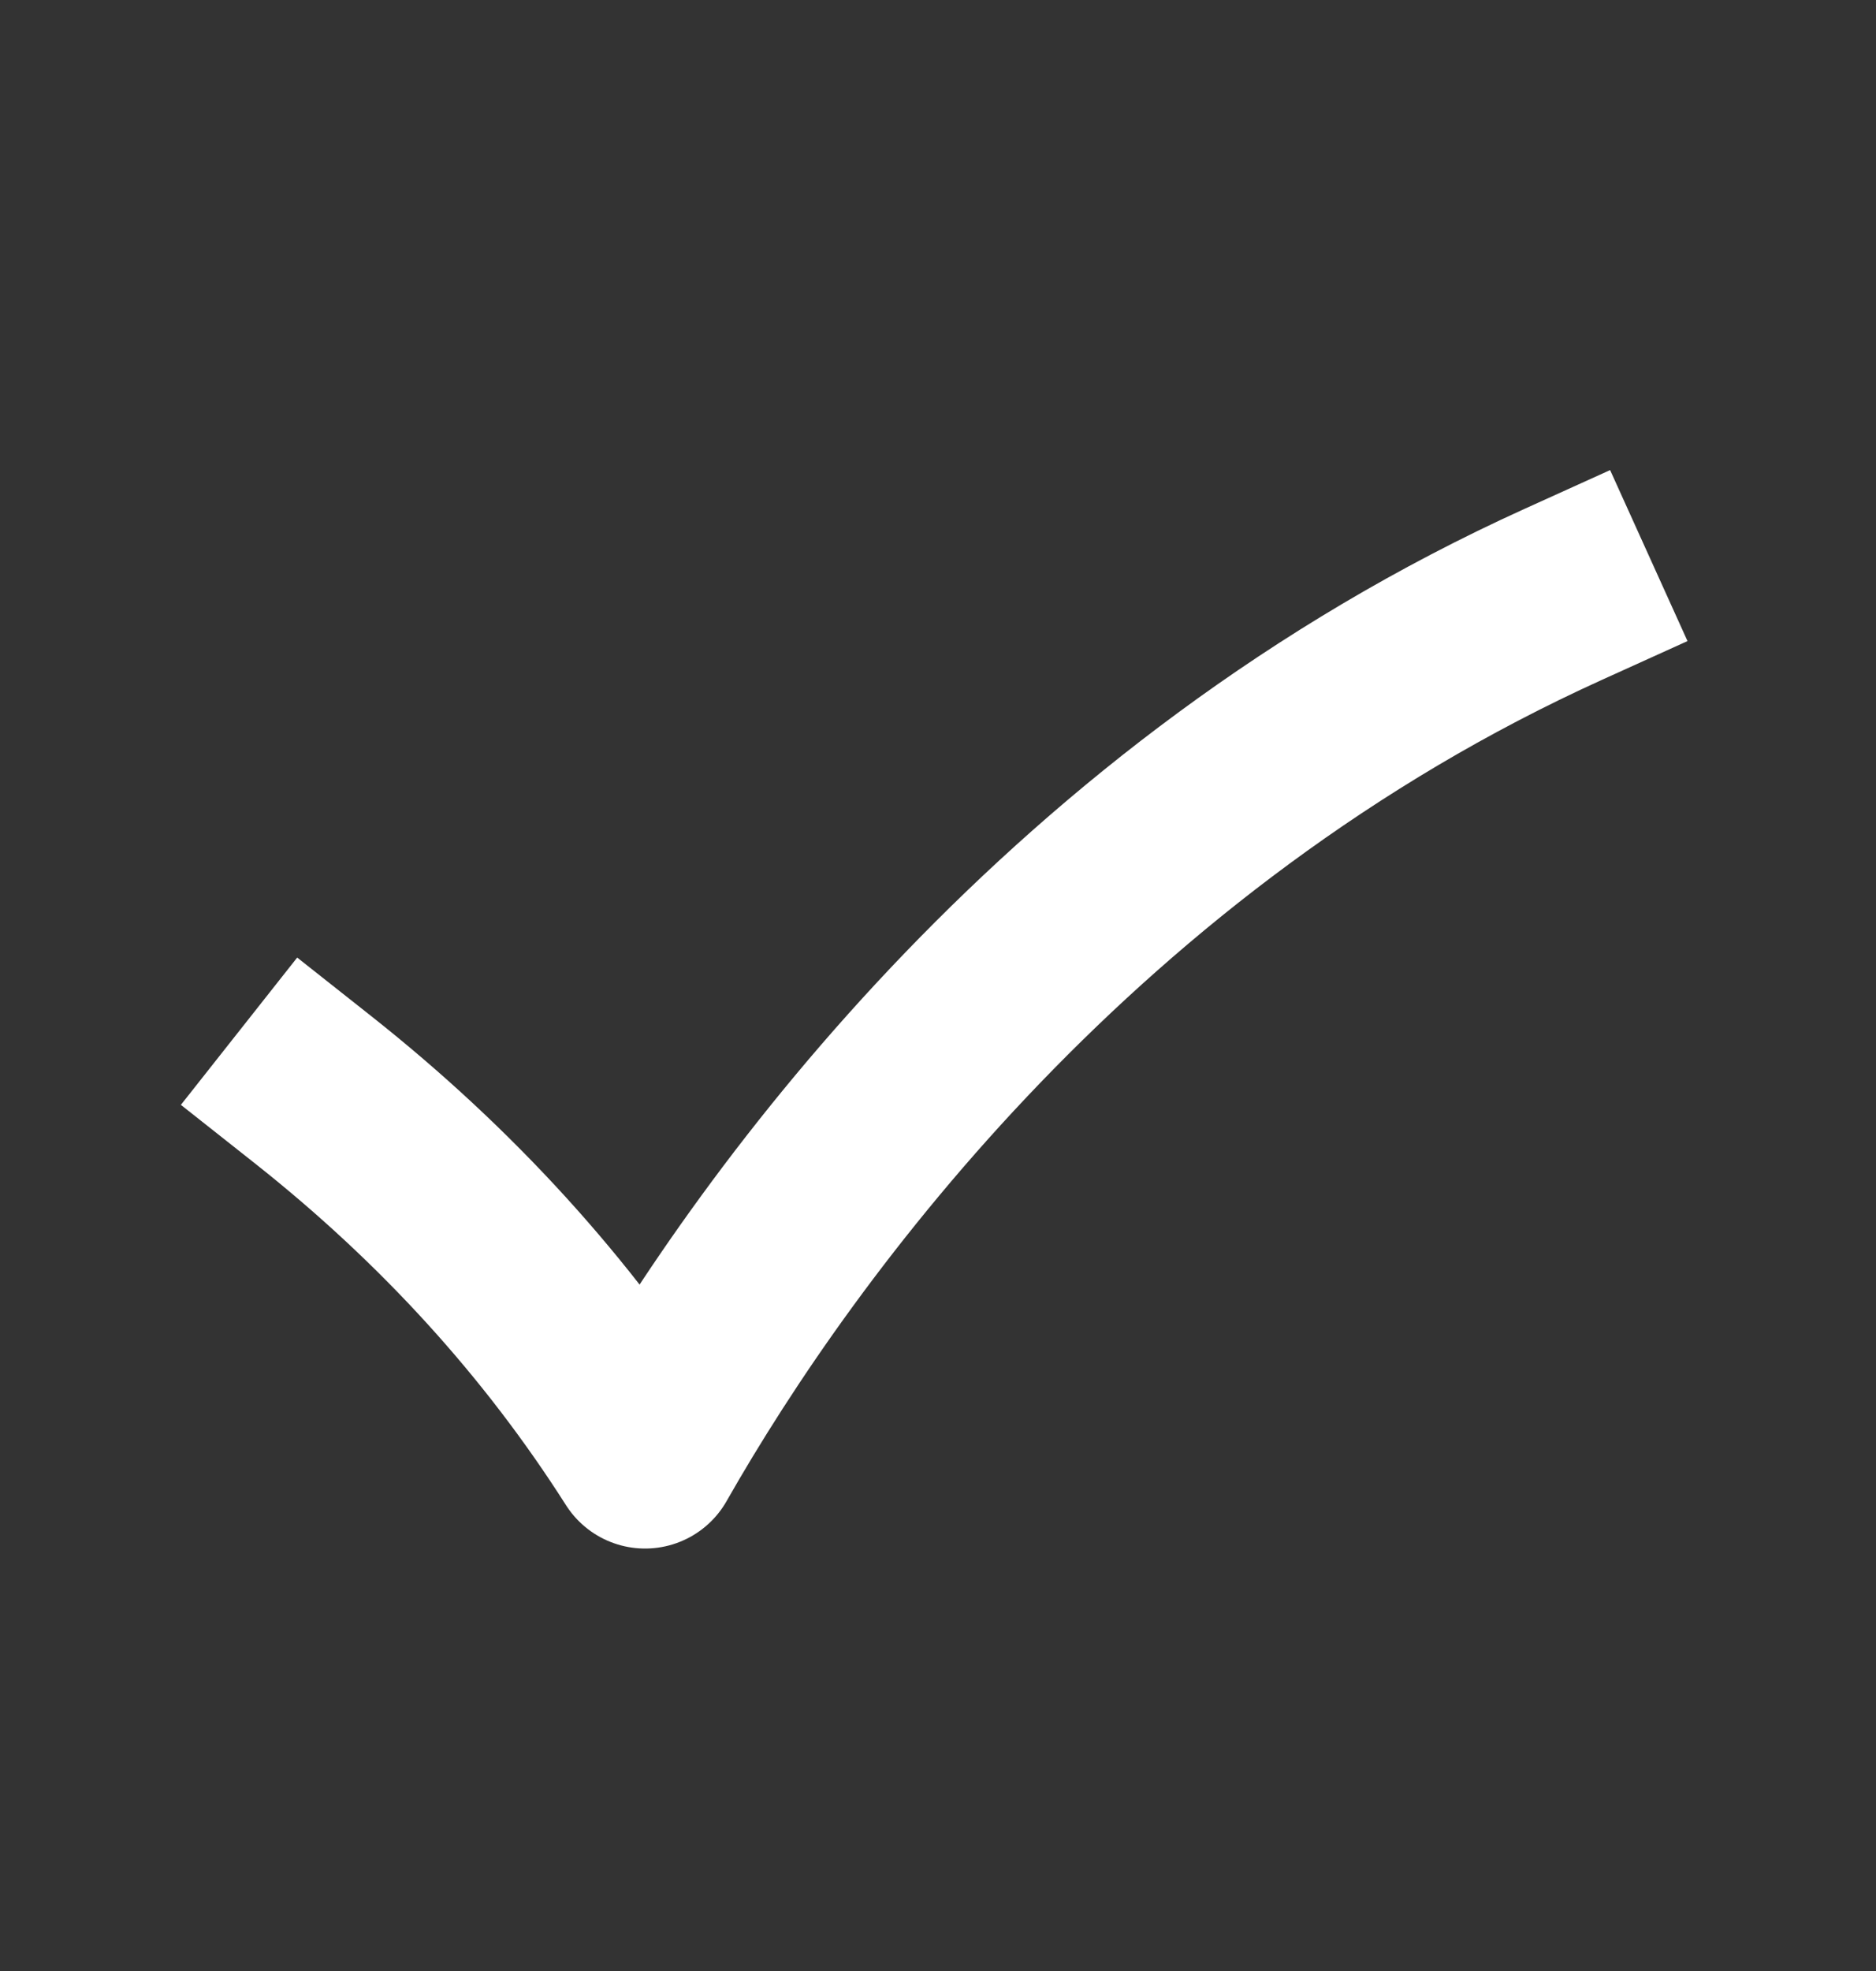 <svg width="20" height="21" viewBox="0 0 20 21" fill="none" xmlns="http://www.w3.org/2000/svg">
<rect x="0" y="0" width="20" height="21" fill="#333333" stroke="none"/>
<path d="M16.667 6.332C11.489 8.677 8.327 12.95 6.877 15.499C5.947 14.038 4.767 12.74 3.333 11.607" stroke="white" stroke-width="2" stroke-linecap="square" stroke-linejoin="round"/>
</svg>
